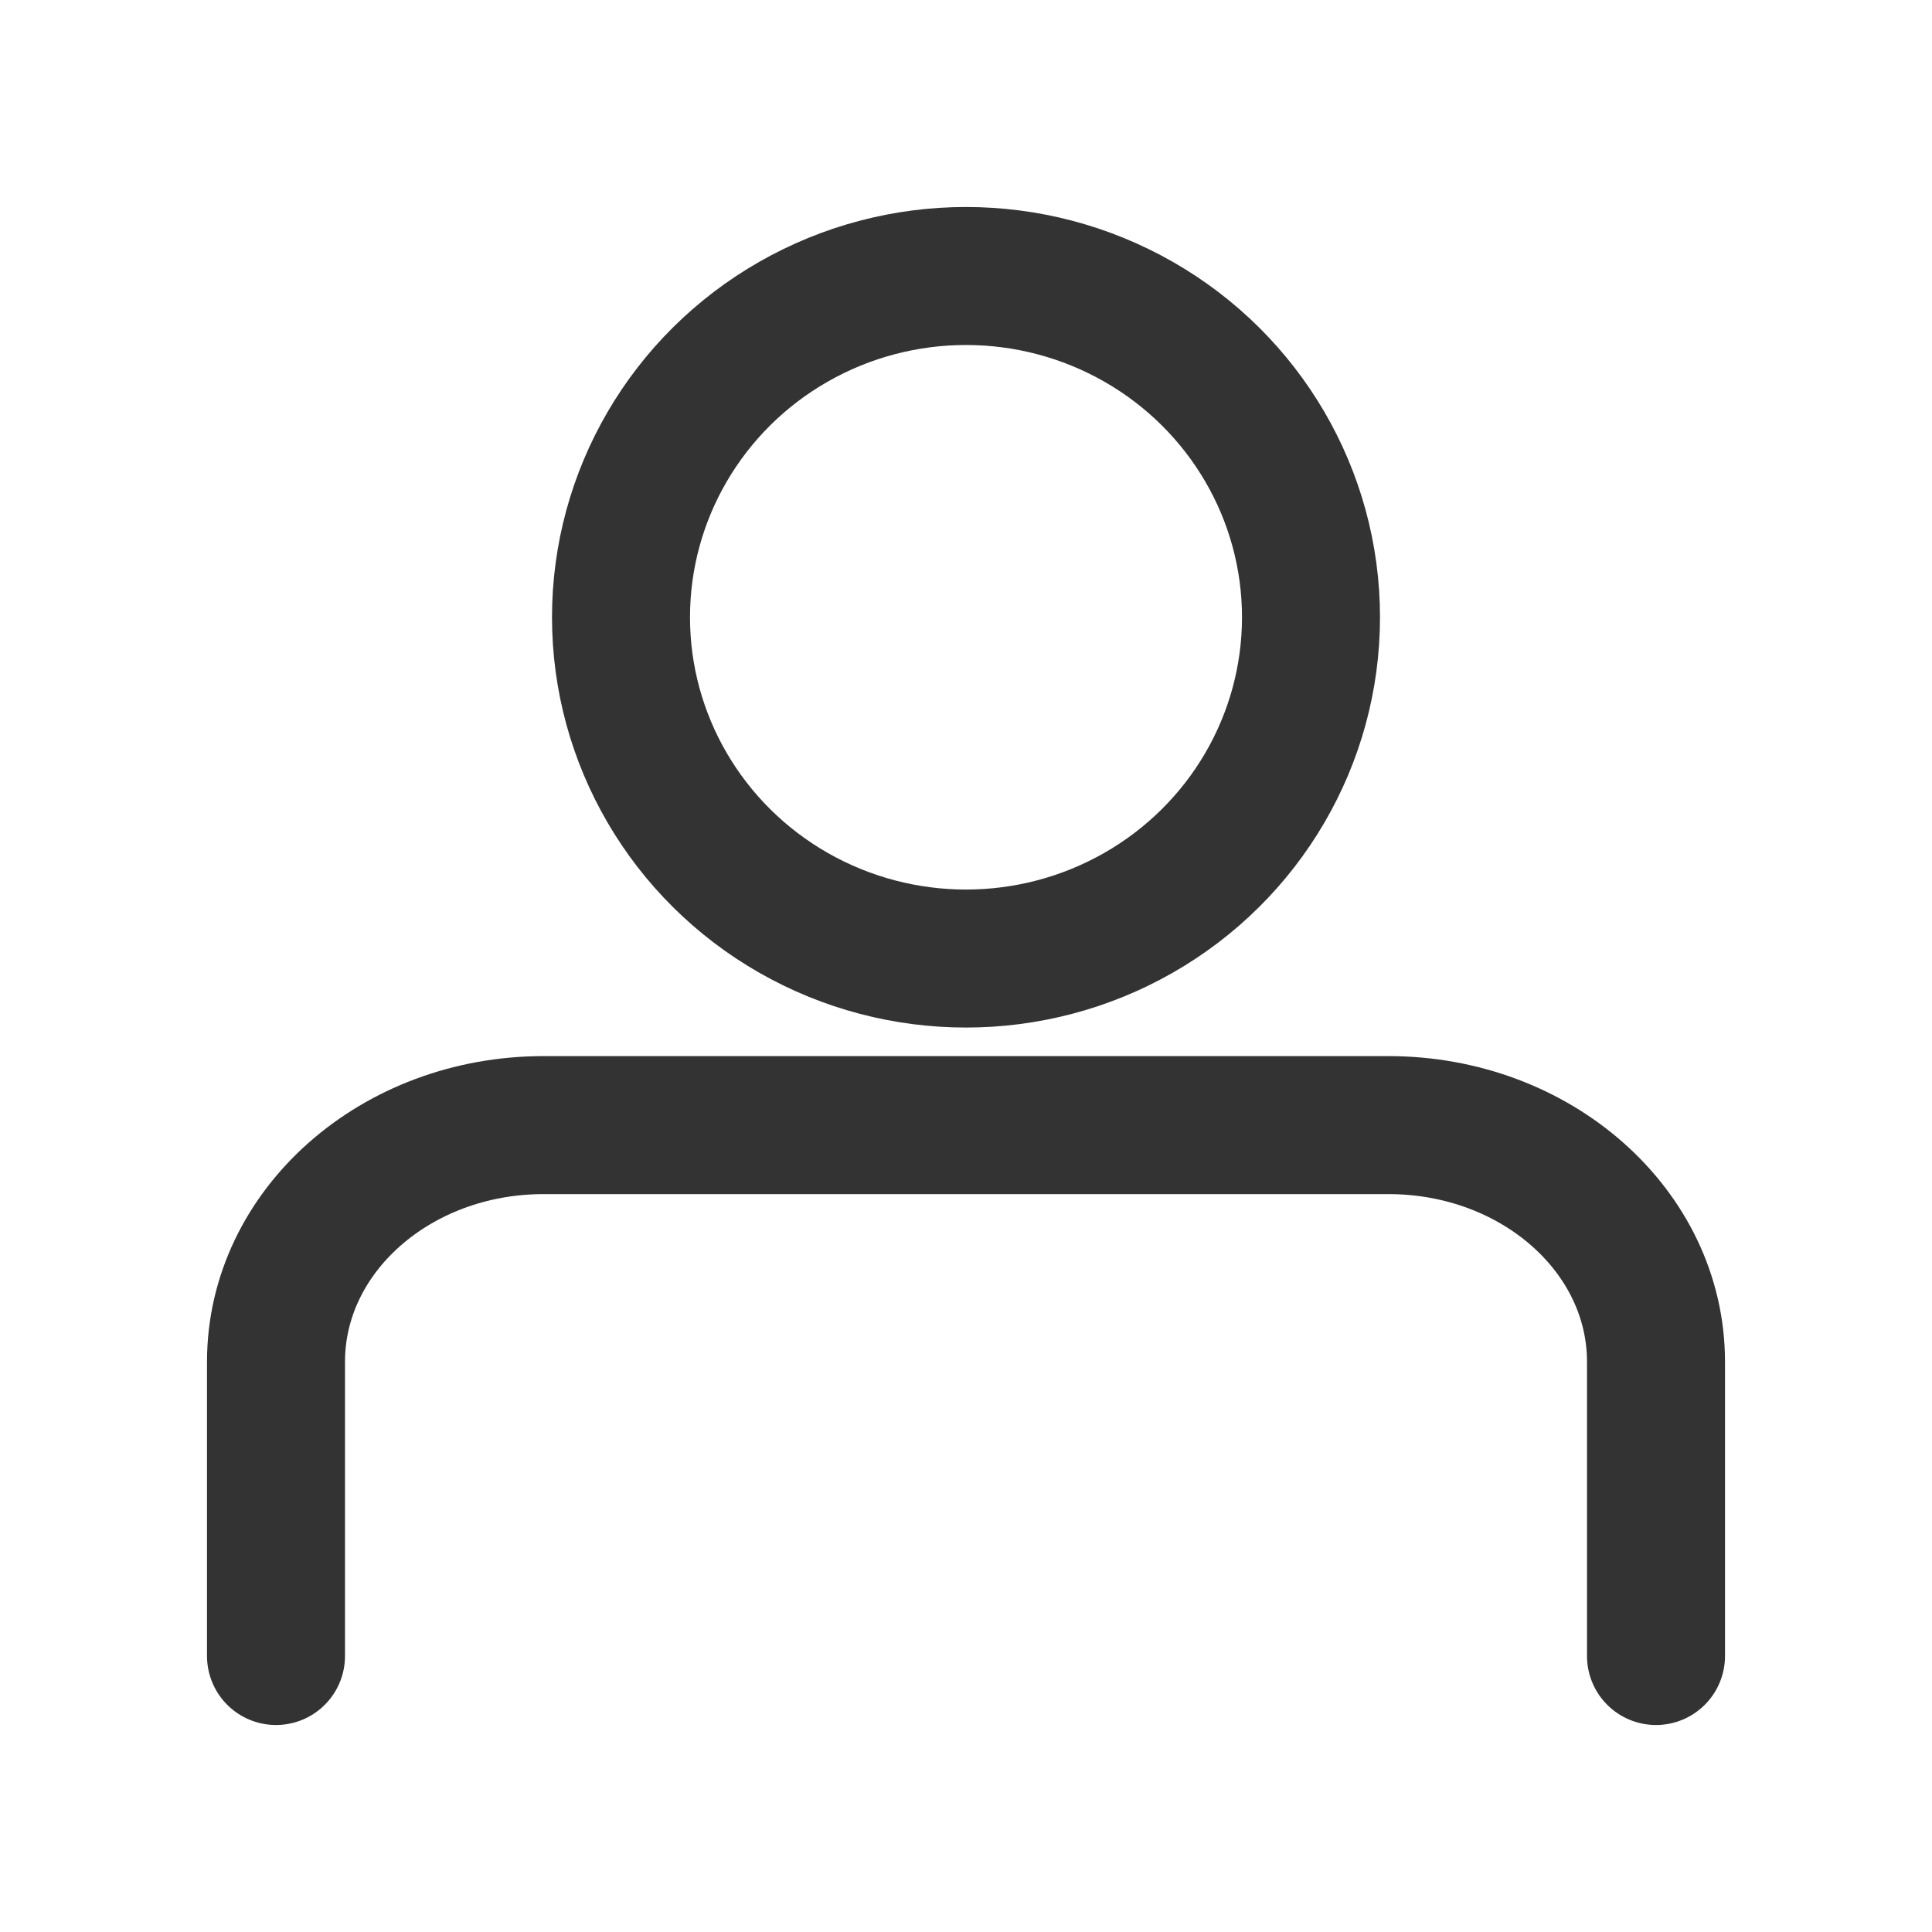 <svg xmlns="http://www.w3.org/2000/svg" width="56" height="56" viewBox="0 0 56 56"><defs><style>.a,.b{fill:none;}.a{opacity:0.195;}.b{stroke:#333;stroke-linecap:round;stroke-miterlimit:10;stroke-width:4px;}</style></defs><g transform="translate(-648 -100)"><rect class="a" width="56" height="56" transform="translate(648 100)"/><g transform="translate(4346.662 1096.662)"><ellipse class="b" cx="10" cy="9.892" rx="10" ry="9.892" transform="translate(-3680.662 -988.662)"/><path class="b" d="M-3690.662-948.662v-8.528c0-3.789,3.471-6.86,7.753-6.86h24.494c4.282,0,7.753,3.071,7.753,6.86v8.528"/></g></g></svg>